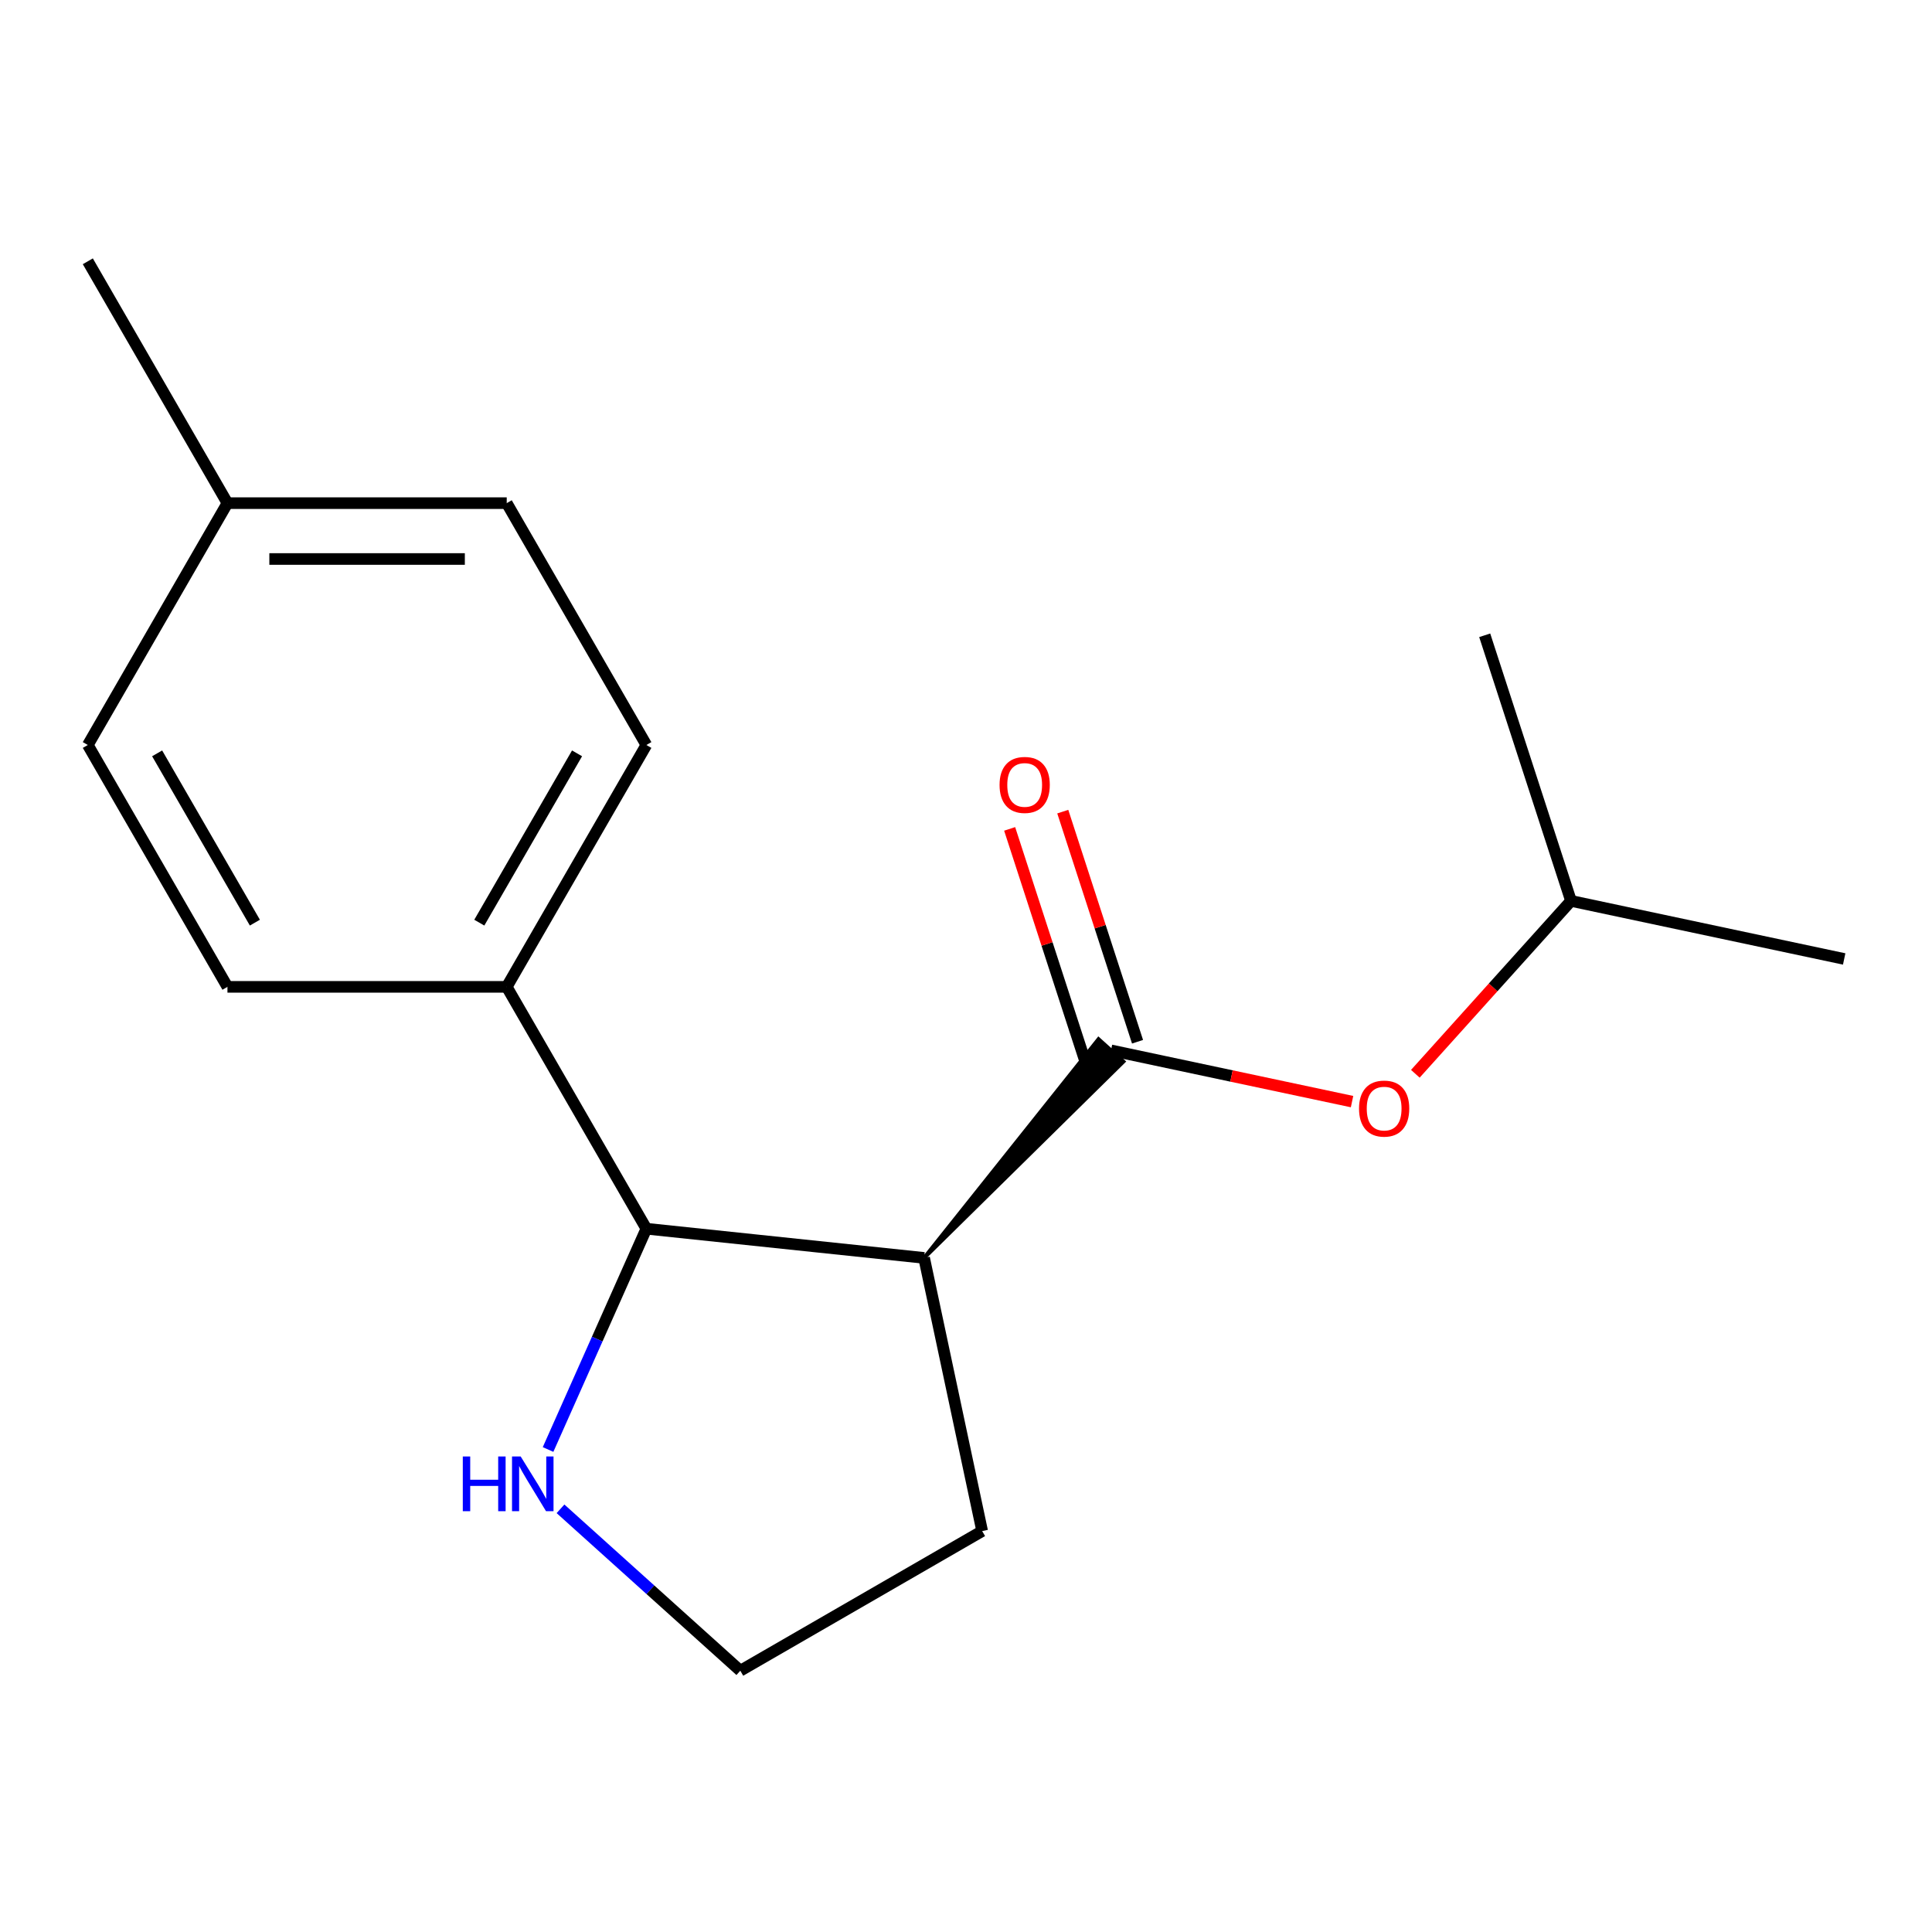 <?xml version='1.0' encoding='iso-8859-1'?>
<svg version='1.1' baseProfile='full'
              xmlns='http://www.w3.org/2000/svg'
                      xmlns:rdkit='http://www.rdkit.org/xml'
                      xmlns:xlink='http://www.w3.org/1999/xlink'
                  xml:space='preserve'
width='1000px' height='1000px' viewBox='0 0 1000 1000'>
<!-- END OF HEADER -->
<rect style='opacity:1.0;fill:#FFFFFF;stroke:none' width='1000' height='1000' x='0' y='0'> </rect>
<path class='bond-0' d='M 478.315,651.09 L 581.484,549.472 L 568.593,537.865 Z' style='fill:#000000;fill-rule:evenodd;fill-opacity:1;stroke:#000000;stroke-width:2px;stroke-linecap:butt;stroke-linejoin:miter;stroke-opacity:1;' />
<path class='bond-1' d='M 478.315,651.09 L 334.556,635.981' style='fill:none;fill-rule:evenodd;stroke:#000000;stroke-width:6px;stroke-linecap:butt;stroke-linejoin:miter;stroke-opacity:1' />
<path class='bond-8' d='M 478.315,651.09 L 508.369,792.482' style='fill:none;fill-rule:evenodd;stroke:#000000;stroke-width:6px;stroke-linecap:butt;stroke-linejoin:miter;stroke-opacity:1' />
<path class='bond-3' d='M 575.038,543.668 L 637.427,556.929' style='fill:none;fill-rule:evenodd;stroke:#000000;stroke-width:6px;stroke-linecap:butt;stroke-linejoin:miter;stroke-opacity:1' />
<path class='bond-3' d='M 637.427,556.929 L 699.816,570.191' style='fill:none;fill-rule:evenodd;stroke:#FF0000;stroke-width:6px;stroke-linecap:butt;stroke-linejoin:miter;stroke-opacity:1' />
<path class='bond-5' d='M 588.786,539.201 L 569.436,479.65' style='fill:none;fill-rule:evenodd;stroke:#000000;stroke-width:6px;stroke-linecap:butt;stroke-linejoin:miter;stroke-opacity:1' />
<path class='bond-5' d='M 569.436,479.65 L 550.087,420.099' style='fill:none;fill-rule:evenodd;stroke:#FF0000;stroke-width:6px;stroke-linecap:butt;stroke-linejoin:miter;stroke-opacity:1' />
<path class='bond-5' d='M 561.291,548.135 L 541.941,488.584' style='fill:none;fill-rule:evenodd;stroke:#000000;stroke-width:6px;stroke-linecap:butt;stroke-linejoin:miter;stroke-opacity:1' />
<path class='bond-5' d='M 541.941,488.584 L 522.592,429.033' style='fill:none;fill-rule:evenodd;stroke:#FF0000;stroke-width:6px;stroke-linecap:butt;stroke-linejoin:miter;stroke-opacity:1' />
<path class='bond-2' d='M 334.556,635.981 L 309.116,693.121' style='fill:none;fill-rule:evenodd;stroke:#000000;stroke-width:6px;stroke-linecap:butt;stroke-linejoin:miter;stroke-opacity:1' />
<path class='bond-2' d='M 309.116,693.121 L 283.675,750.261' style='fill:none;fill-rule:evenodd;stroke:#0000FF;stroke-width:6px;stroke-linecap:butt;stroke-linejoin:miter;stroke-opacity:1' />
<path class='bond-4' d='M 334.556,635.981 L 262.281,510.796' style='fill:none;fill-rule:evenodd;stroke:#000000;stroke-width:6px;stroke-linecap:butt;stroke-linejoin:miter;stroke-opacity:1' />
<path class='bond-17' d='M 290.116,780.959 L 336.65,822.858' style='fill:none;fill-rule:evenodd;stroke:#0000FF;stroke-width:6px;stroke-linecap:butt;stroke-linejoin:miter;stroke-opacity:1' />
<path class='bond-17' d='M 336.65,822.858 L 383.184,864.758' style='fill:none;fill-rule:evenodd;stroke:#000000;stroke-width:6px;stroke-linecap:butt;stroke-linejoin:miter;stroke-opacity:1' />
<path class='bond-13' d='M 732.578,555.788 L 772.866,511.044' style='fill:none;fill-rule:evenodd;stroke:#FF0000;stroke-width:6px;stroke-linecap:butt;stroke-linejoin:miter;stroke-opacity:1' />
<path class='bond-13' d='M 772.866,511.044 L 813.153,466.3' style='fill:none;fill-rule:evenodd;stroke:#000000;stroke-width:6px;stroke-linecap:butt;stroke-linejoin:miter;stroke-opacity:1' />
<path class='bond-6' d='M 262.281,510.796 L 334.556,385.612' style='fill:none;fill-rule:evenodd;stroke:#000000;stroke-width:6px;stroke-linecap:butt;stroke-linejoin:miter;stroke-opacity:1' />
<path class='bond-6' d='M 248.085,477.563 L 298.678,389.934' style='fill:none;fill-rule:evenodd;stroke:#000000;stroke-width:6px;stroke-linecap:butt;stroke-linejoin:miter;stroke-opacity:1' />
<path class='bond-7' d='M 262.281,510.796 L 117.73,510.796' style='fill:none;fill-rule:evenodd;stroke:#000000;stroke-width:6px;stroke-linecap:butt;stroke-linejoin:miter;stroke-opacity:1' />
<path class='bond-11' d='M 334.556,385.612 L 262.281,260.427' style='fill:none;fill-rule:evenodd;stroke:#000000;stroke-width:6px;stroke-linecap:butt;stroke-linejoin:miter;stroke-opacity:1' />
<path class='bond-10' d='M 117.73,510.796 L 45.455,385.612' style='fill:none;fill-rule:evenodd;stroke:#000000;stroke-width:6px;stroke-linecap:butt;stroke-linejoin:miter;stroke-opacity:1' />
<path class='bond-10' d='M 131.926,477.563 L 81.333,389.934' style='fill:none;fill-rule:evenodd;stroke:#000000;stroke-width:6px;stroke-linecap:butt;stroke-linejoin:miter;stroke-opacity:1' />
<path class='bond-9' d='M 508.369,792.482 L 383.184,864.758' style='fill:none;fill-rule:evenodd;stroke:#000000;stroke-width:6px;stroke-linecap:butt;stroke-linejoin:miter;stroke-opacity:1' />
<path class='bond-12' d='M 45.455,385.612 L 117.73,260.427' style='fill:none;fill-rule:evenodd;stroke:#000000;stroke-width:6px;stroke-linecap:butt;stroke-linejoin:miter;stroke-opacity:1' />
<path class='bond-18' d='M 262.281,260.427 L 117.73,260.427' style='fill:none;fill-rule:evenodd;stroke:#000000;stroke-width:6px;stroke-linecap:butt;stroke-linejoin:miter;stroke-opacity:1' />
<path class='bond-18' d='M 240.598,289.337 L 139.413,289.337' style='fill:none;fill-rule:evenodd;stroke:#000000;stroke-width:6px;stroke-linecap:butt;stroke-linejoin:miter;stroke-opacity:1' />
<path class='bond-14' d='M 117.73,260.427 L 45.455,135.242' style='fill:none;fill-rule:evenodd;stroke:#000000;stroke-width:6px;stroke-linecap:butt;stroke-linejoin:miter;stroke-opacity:1' />
<path class='bond-15' d='M 813.153,466.3 L 954.545,496.354' style='fill:none;fill-rule:evenodd;stroke:#000000;stroke-width:6px;stroke-linecap:butt;stroke-linejoin:miter;stroke-opacity:1' />
<path class='bond-16' d='M 813.153,466.3 L 768.485,328.824' style='fill:none;fill-rule:evenodd;stroke:#000000;stroke-width:6px;stroke-linecap:butt;stroke-linejoin:miter;stroke-opacity:1' />
<path  class='atom-3' d='M 239.542 753.874
L 243.382 753.874
L 243.382 765.914
L 257.862 765.914
L 257.862 753.874
L 261.702 753.874
L 261.702 782.194
L 257.862 782.194
L 257.862 769.114
L 243.382 769.114
L 243.382 782.194
L 239.542 782.194
L 239.542 753.874
' fill='#0000FF'/>
<path  class='atom-3' d='M 269.502 753.874
L 278.782 768.874
Q 279.702 770.354, 281.182 773.034
Q 282.662 775.714, 282.742 775.874
L 282.742 753.874
L 286.502 753.874
L 286.502 782.194
L 282.622 782.194
L 272.662 765.794
Q 271.502 763.874, 270.262 761.674
Q 269.062 759.474, 268.702 758.794
L 268.702 782.194
L 265.022 782.194
L 265.022 753.874
L 269.502 753.874
' fill='#0000FF'/>
<path  class='atom-4' d='M 703.43 573.802
Q 703.43 567.002, 706.79 563.202
Q 710.15 559.402, 716.43 559.402
Q 722.71 559.402, 726.07 563.202
Q 729.43 567.002, 729.43 573.802
Q 729.43 580.682, 726.03 584.602
Q 722.63 588.482, 716.43 588.482
Q 710.19 588.482, 706.79 584.602
Q 703.43 580.722, 703.43 573.802
M 716.43 585.282
Q 720.75 585.282, 723.07 582.402
Q 725.43 579.482, 725.43 573.802
Q 725.43 568.242, 723.07 565.442
Q 720.75 562.602, 716.43 562.602
Q 712.11 562.602, 709.75 565.402
Q 707.43 568.202, 707.43 573.802
Q 707.43 579.522, 709.75 582.402
Q 712.11 585.282, 716.43 585.282
' fill='#FF0000'/>
<path  class='atom-6' d='M 517.37 406.272
Q 517.37 399.472, 520.73 395.672
Q 524.09 391.872, 530.37 391.872
Q 536.65 391.872, 540.01 395.672
Q 543.37 399.472, 543.37 406.272
Q 543.37 413.152, 539.97 417.072
Q 536.57 420.952, 530.37 420.952
Q 524.13 420.952, 520.73 417.072
Q 517.37 413.192, 517.37 406.272
M 530.37 417.752
Q 534.69 417.752, 537.01 414.872
Q 539.37 411.952, 539.37 406.272
Q 539.37 400.712, 537.01 397.912
Q 534.69 395.072, 530.37 395.072
Q 526.05 395.072, 523.69 397.872
Q 521.37 400.672, 521.37 406.272
Q 521.37 411.992, 523.69 414.872
Q 526.05 417.752, 530.37 417.752
' fill='#FF0000'/>
</svg>
